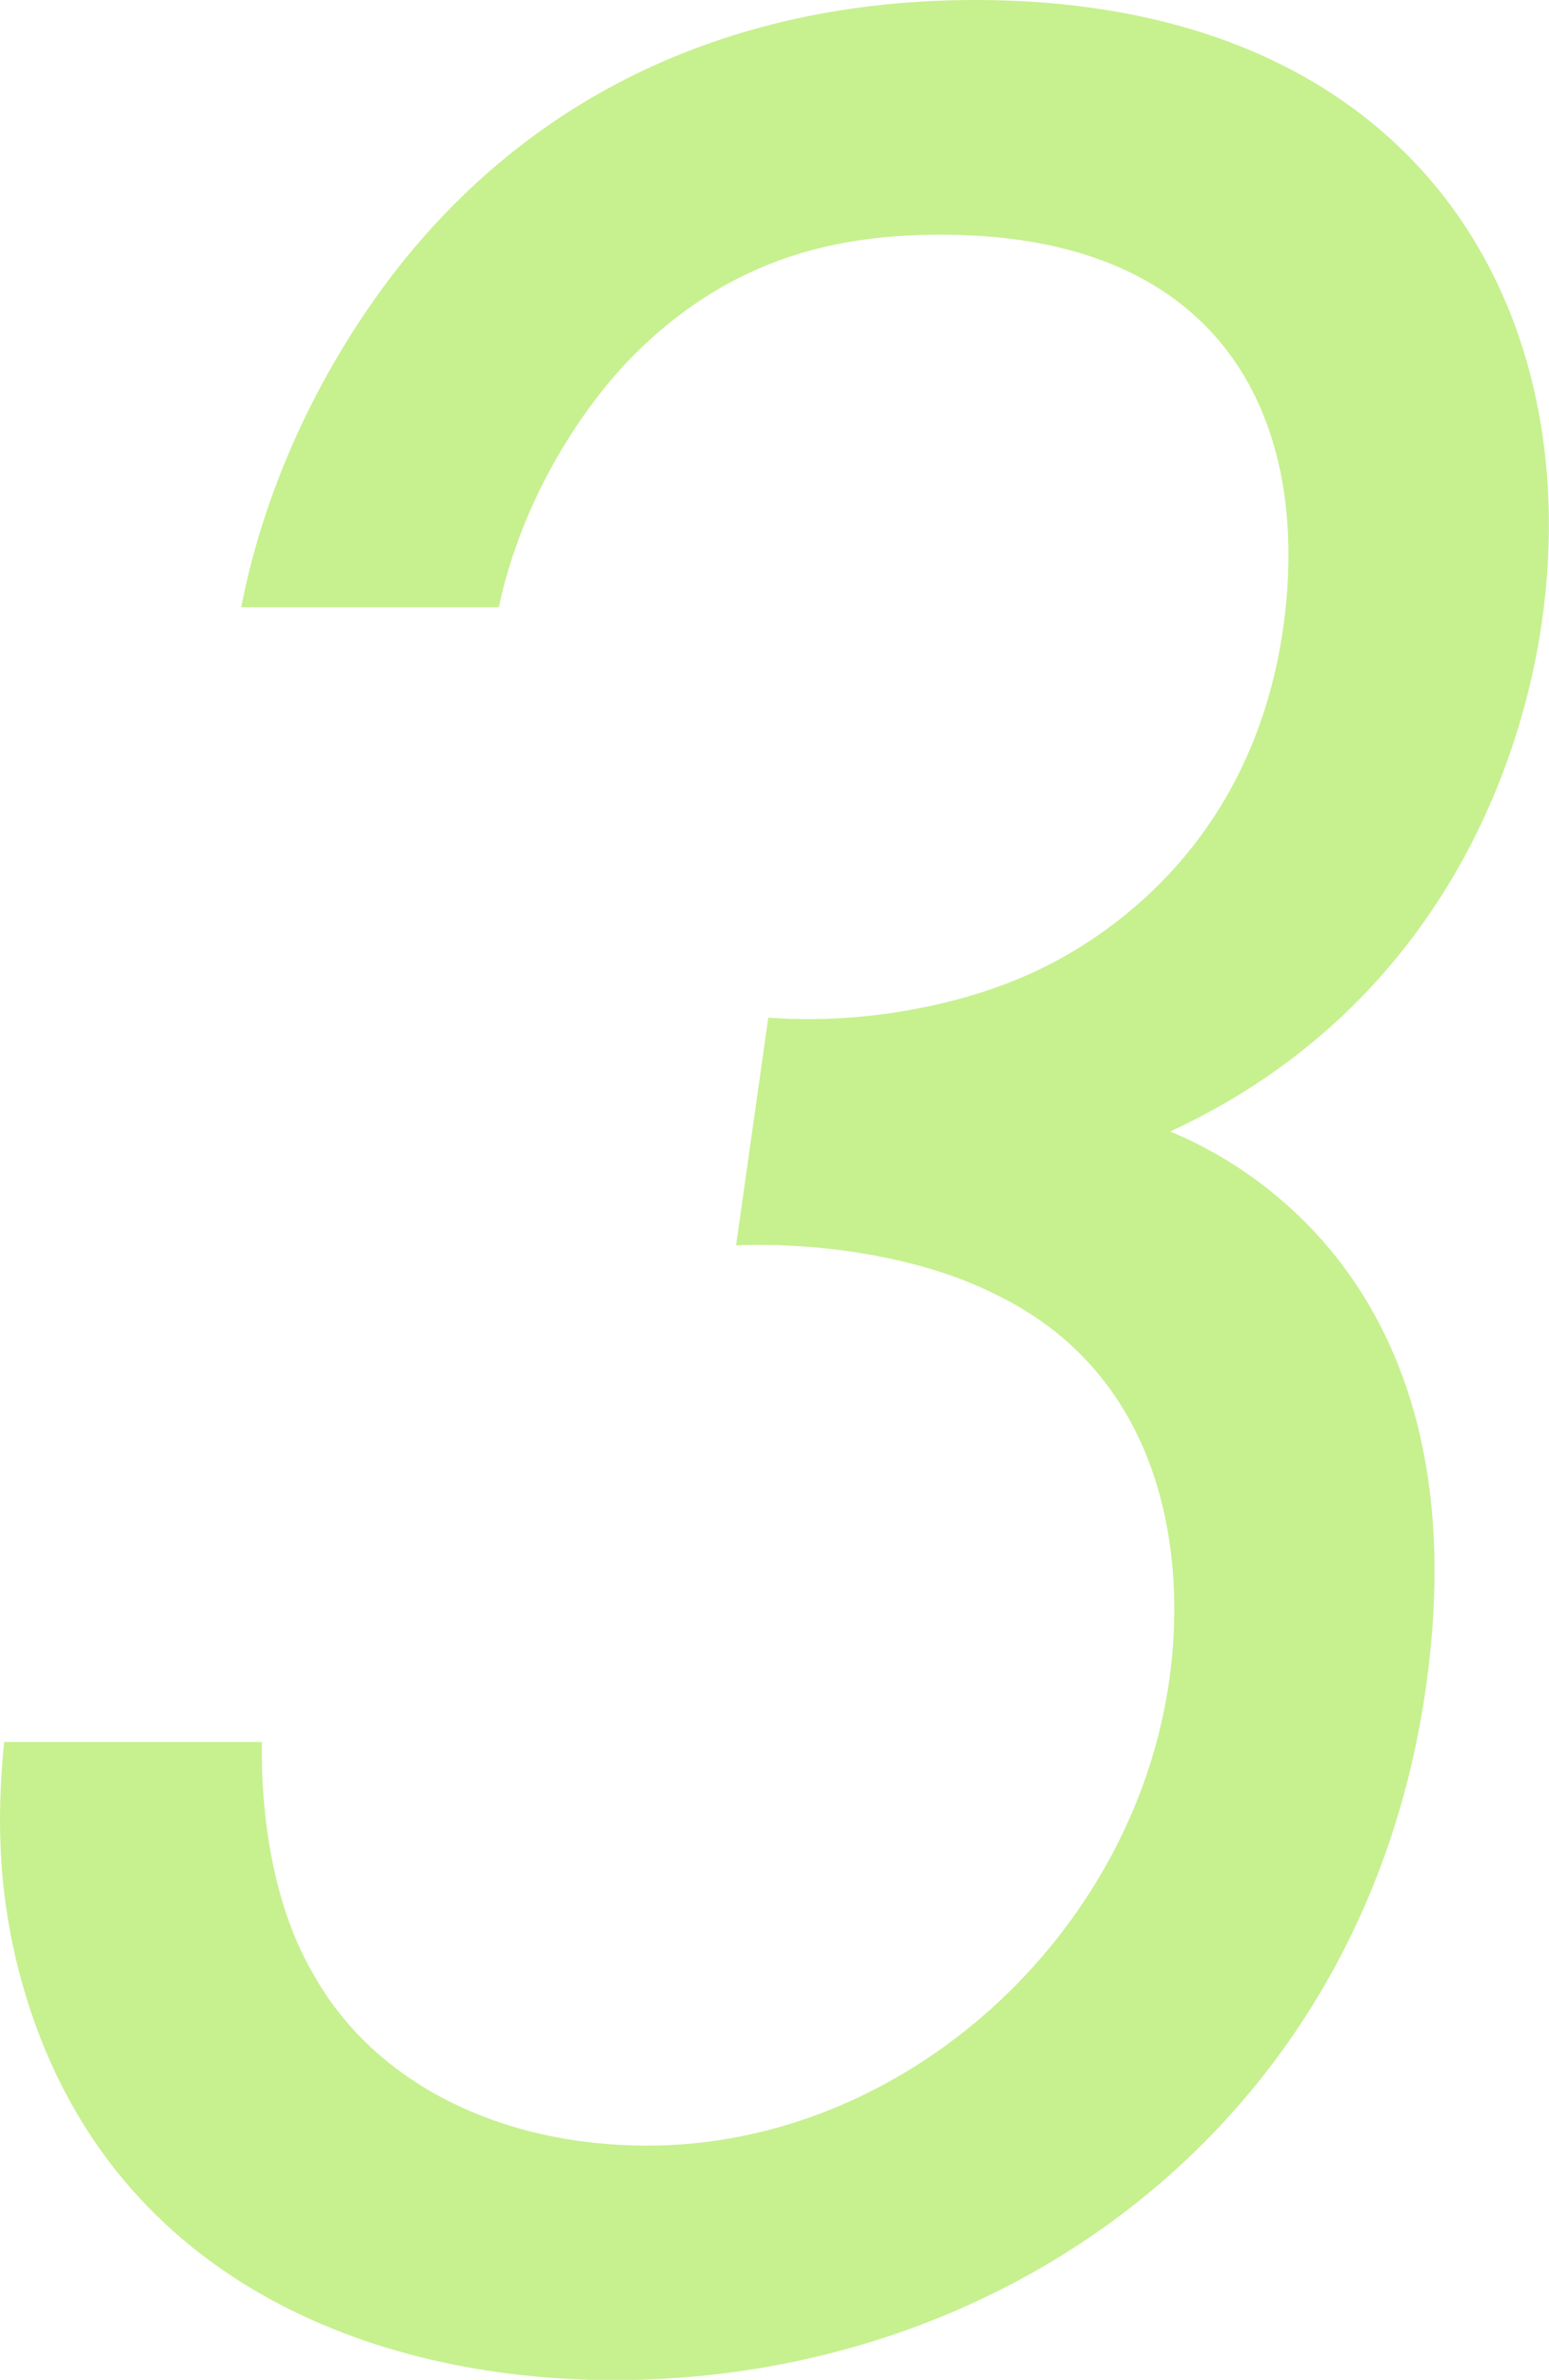 <svg xmlns="http://www.w3.org/2000/svg" viewBox="0 0 71.15 109.31"><path d="M11.08 27.88c1.15-5.86 3.83-11.25 7.16-15.53C26.82 1.43 38.38 0 44.78 0c20.16 0 28.11 13.94 26.05 28.52-1.08 7.6-5.43 18.06-17.08 23.45 3.48 1.43 14.33 7.29 11.75 25.51-2.8 19.8-19.06 31.84-37.3 31.84-11.04 0-23.35-4.59-27.18-18.22-1.06-3.8-1.21-7.29-.83-11.09h11.84c-.06 3.8.66 7.76 2.34 10.62 2.8 5.07 8.64 7.92 15.36 7.92 11.84 0 22.33-9.67 23.98-21.39.85-6.02-.41-14.1-8.05-17.74-3.14-1.58-7.66-2.38-11.85-2.22l1.48-10.46c4.12.32 8.87-.48 12.47-2.22 3.61-1.74 9.83-6.18 11.18-15.68 1.32-9.35-2.57-18.06-15.69-18.06-4.32 0-9.71.79-14.61 6.02-2.46 2.69-4.78 6.65-5.73 11.09H11.07Z" style="fill:#c7f08f;stroke-width:0"/></svg>